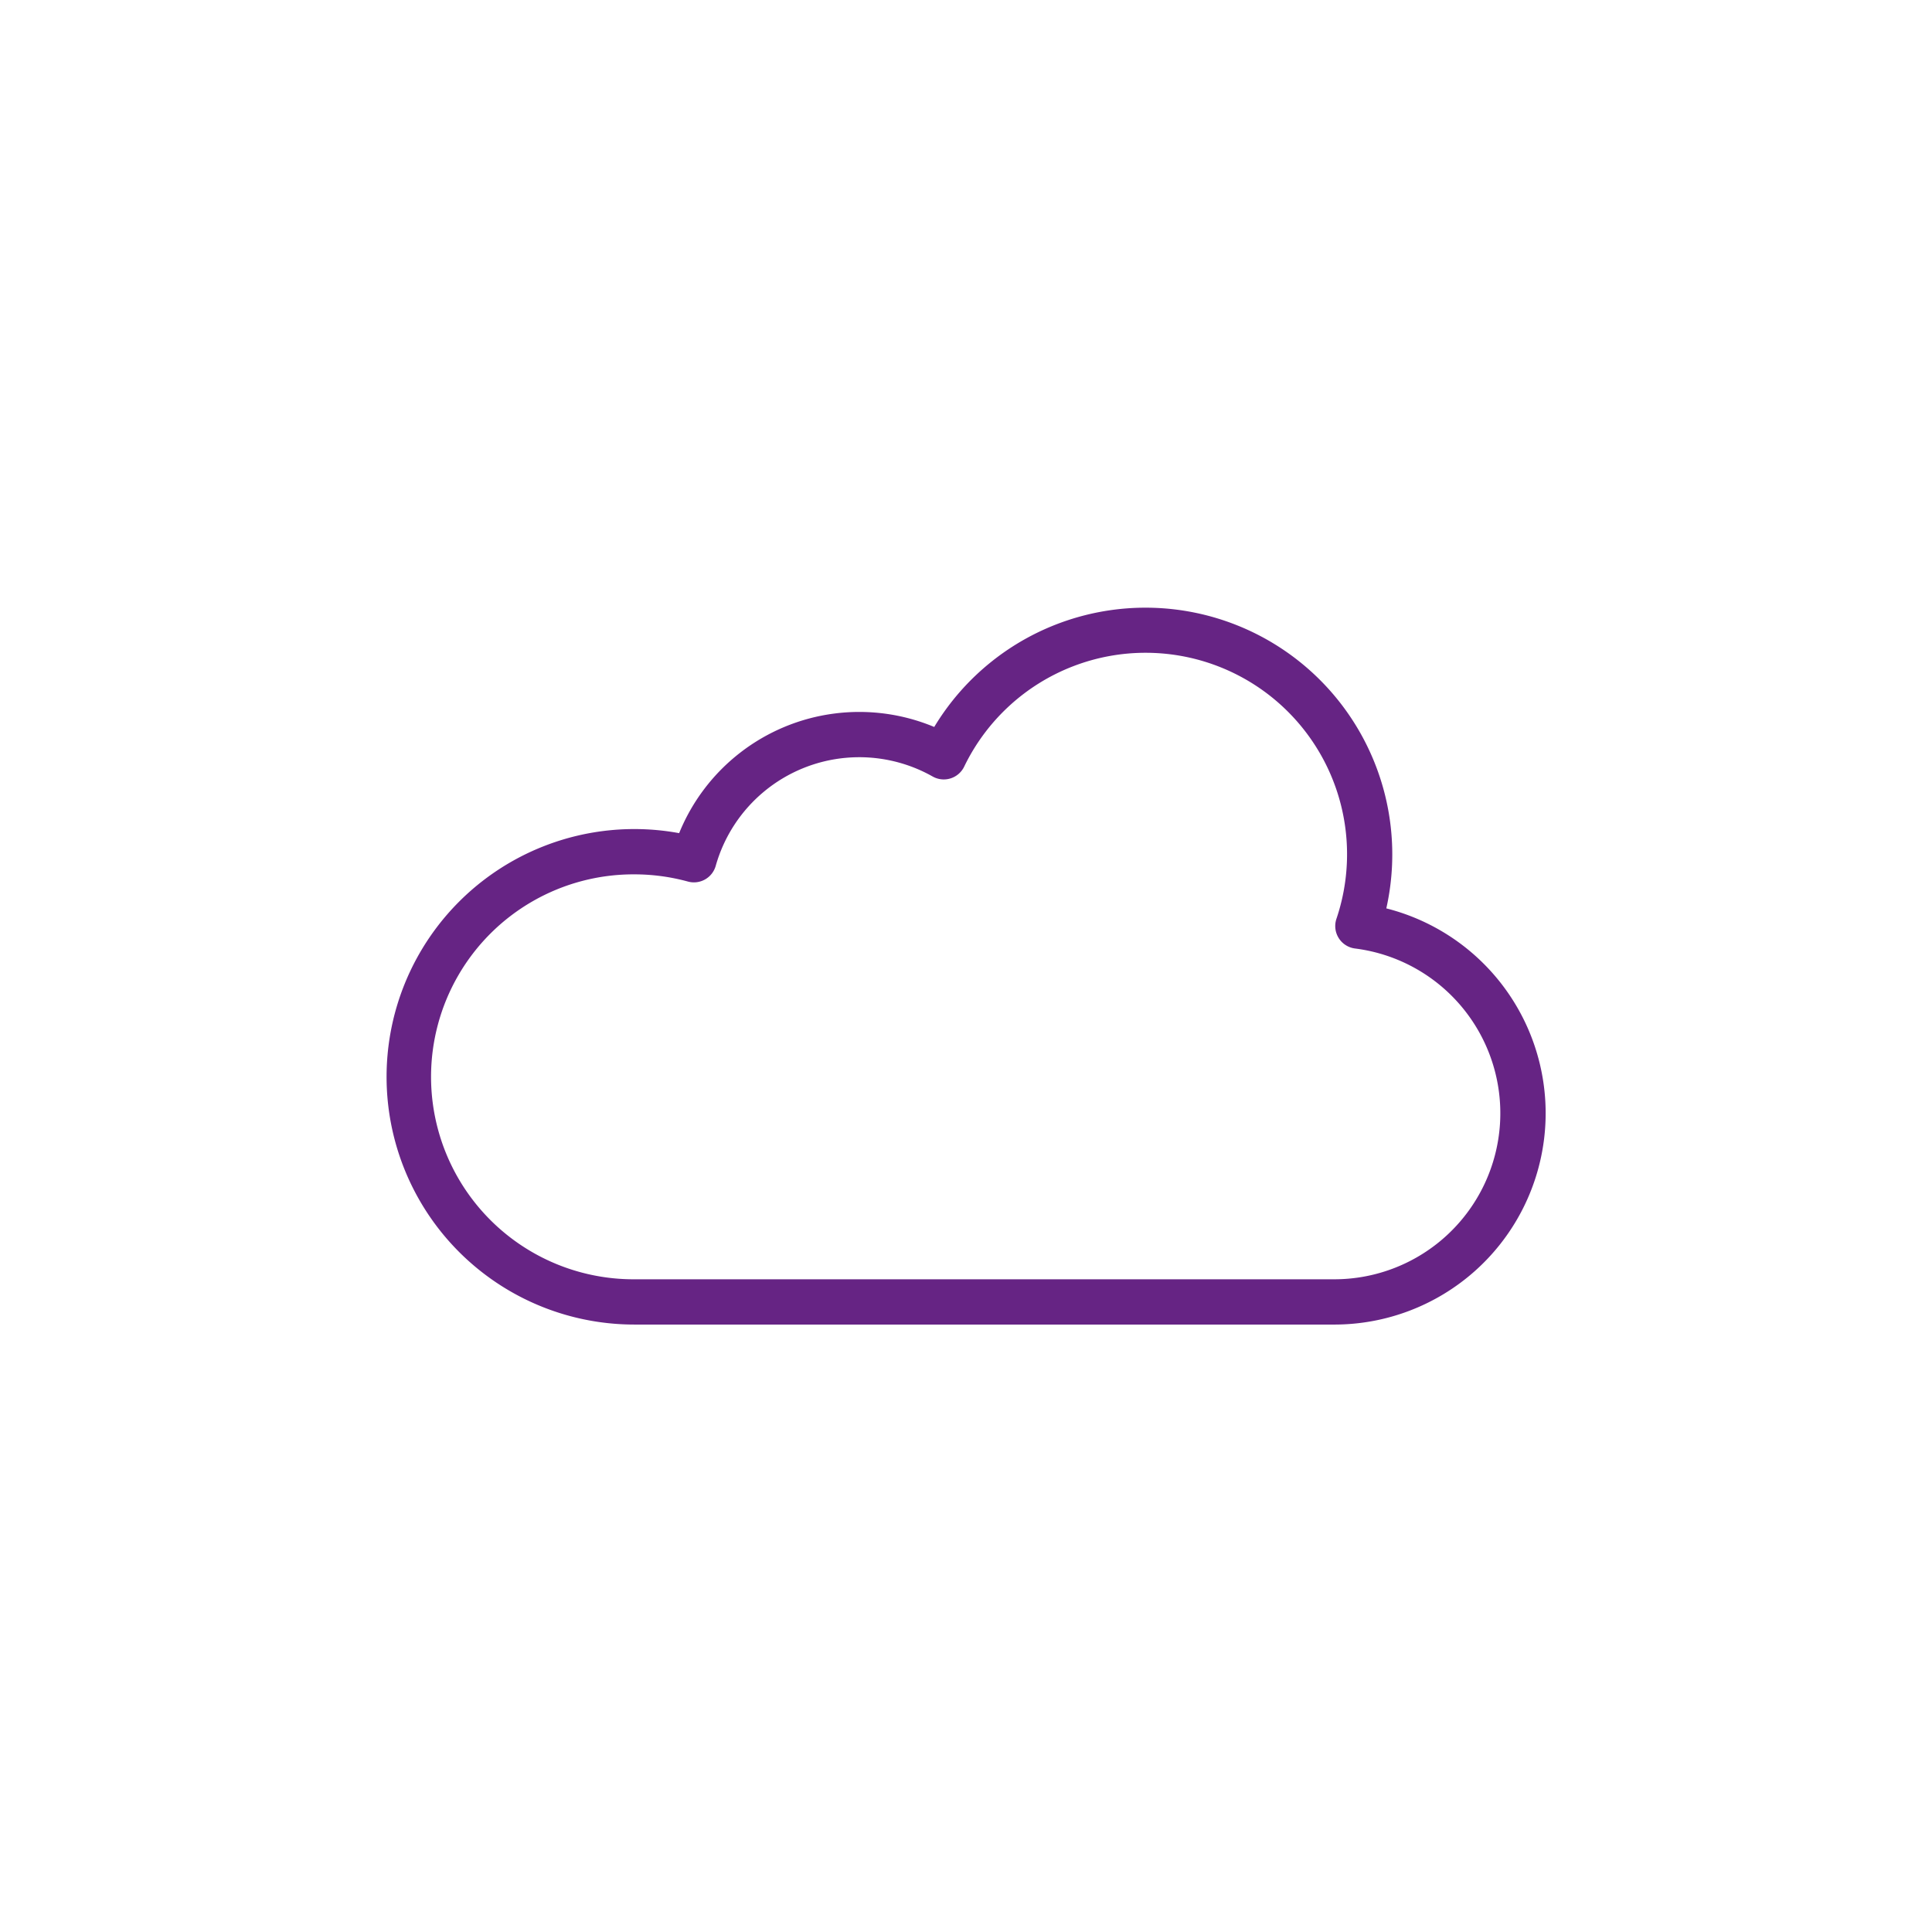 <svg xmlns="http://www.w3.org/2000/svg" version="1.1" xmlns:xlink="http://www.w3.org/1999/xlink" width="512" height="512" x="0" y="0" viewBox="0 0 512 512" style="enable-background:new 0 0 512 512" xml:space="preserve" class=""><g transform="matrix(0.6,0,0,0.6,102.412,102.413)"><path d="M418.651 414.346H109.426A109.426 109.426 0 1 1 129.282 197.3a85.888 85.888 0 0 1 112.666-46.9 108.992 108.992 0 0 1 199.678 80.127 93.346 93.346 0 0 1-22.975 183.822zM109.426 215.5a89.426 89.426 0 1 0 0 178.851h309.225a73.339 73.339 0 0 0 9.182-146.1 10 10 0 0 1-8.235-13.124 88.984 88.984 0 0 0-164.427-67.197 10 10 0 0 1-13.927 4.349 65.886 65.886 0 0 0-95.811 39.472 10 10 0 0 1-12.273 6.93 89.678 89.678 0 0 0-23.734-3.181z" fill="#662484" opacity="1" data-original="#000000"></path></g></svg>